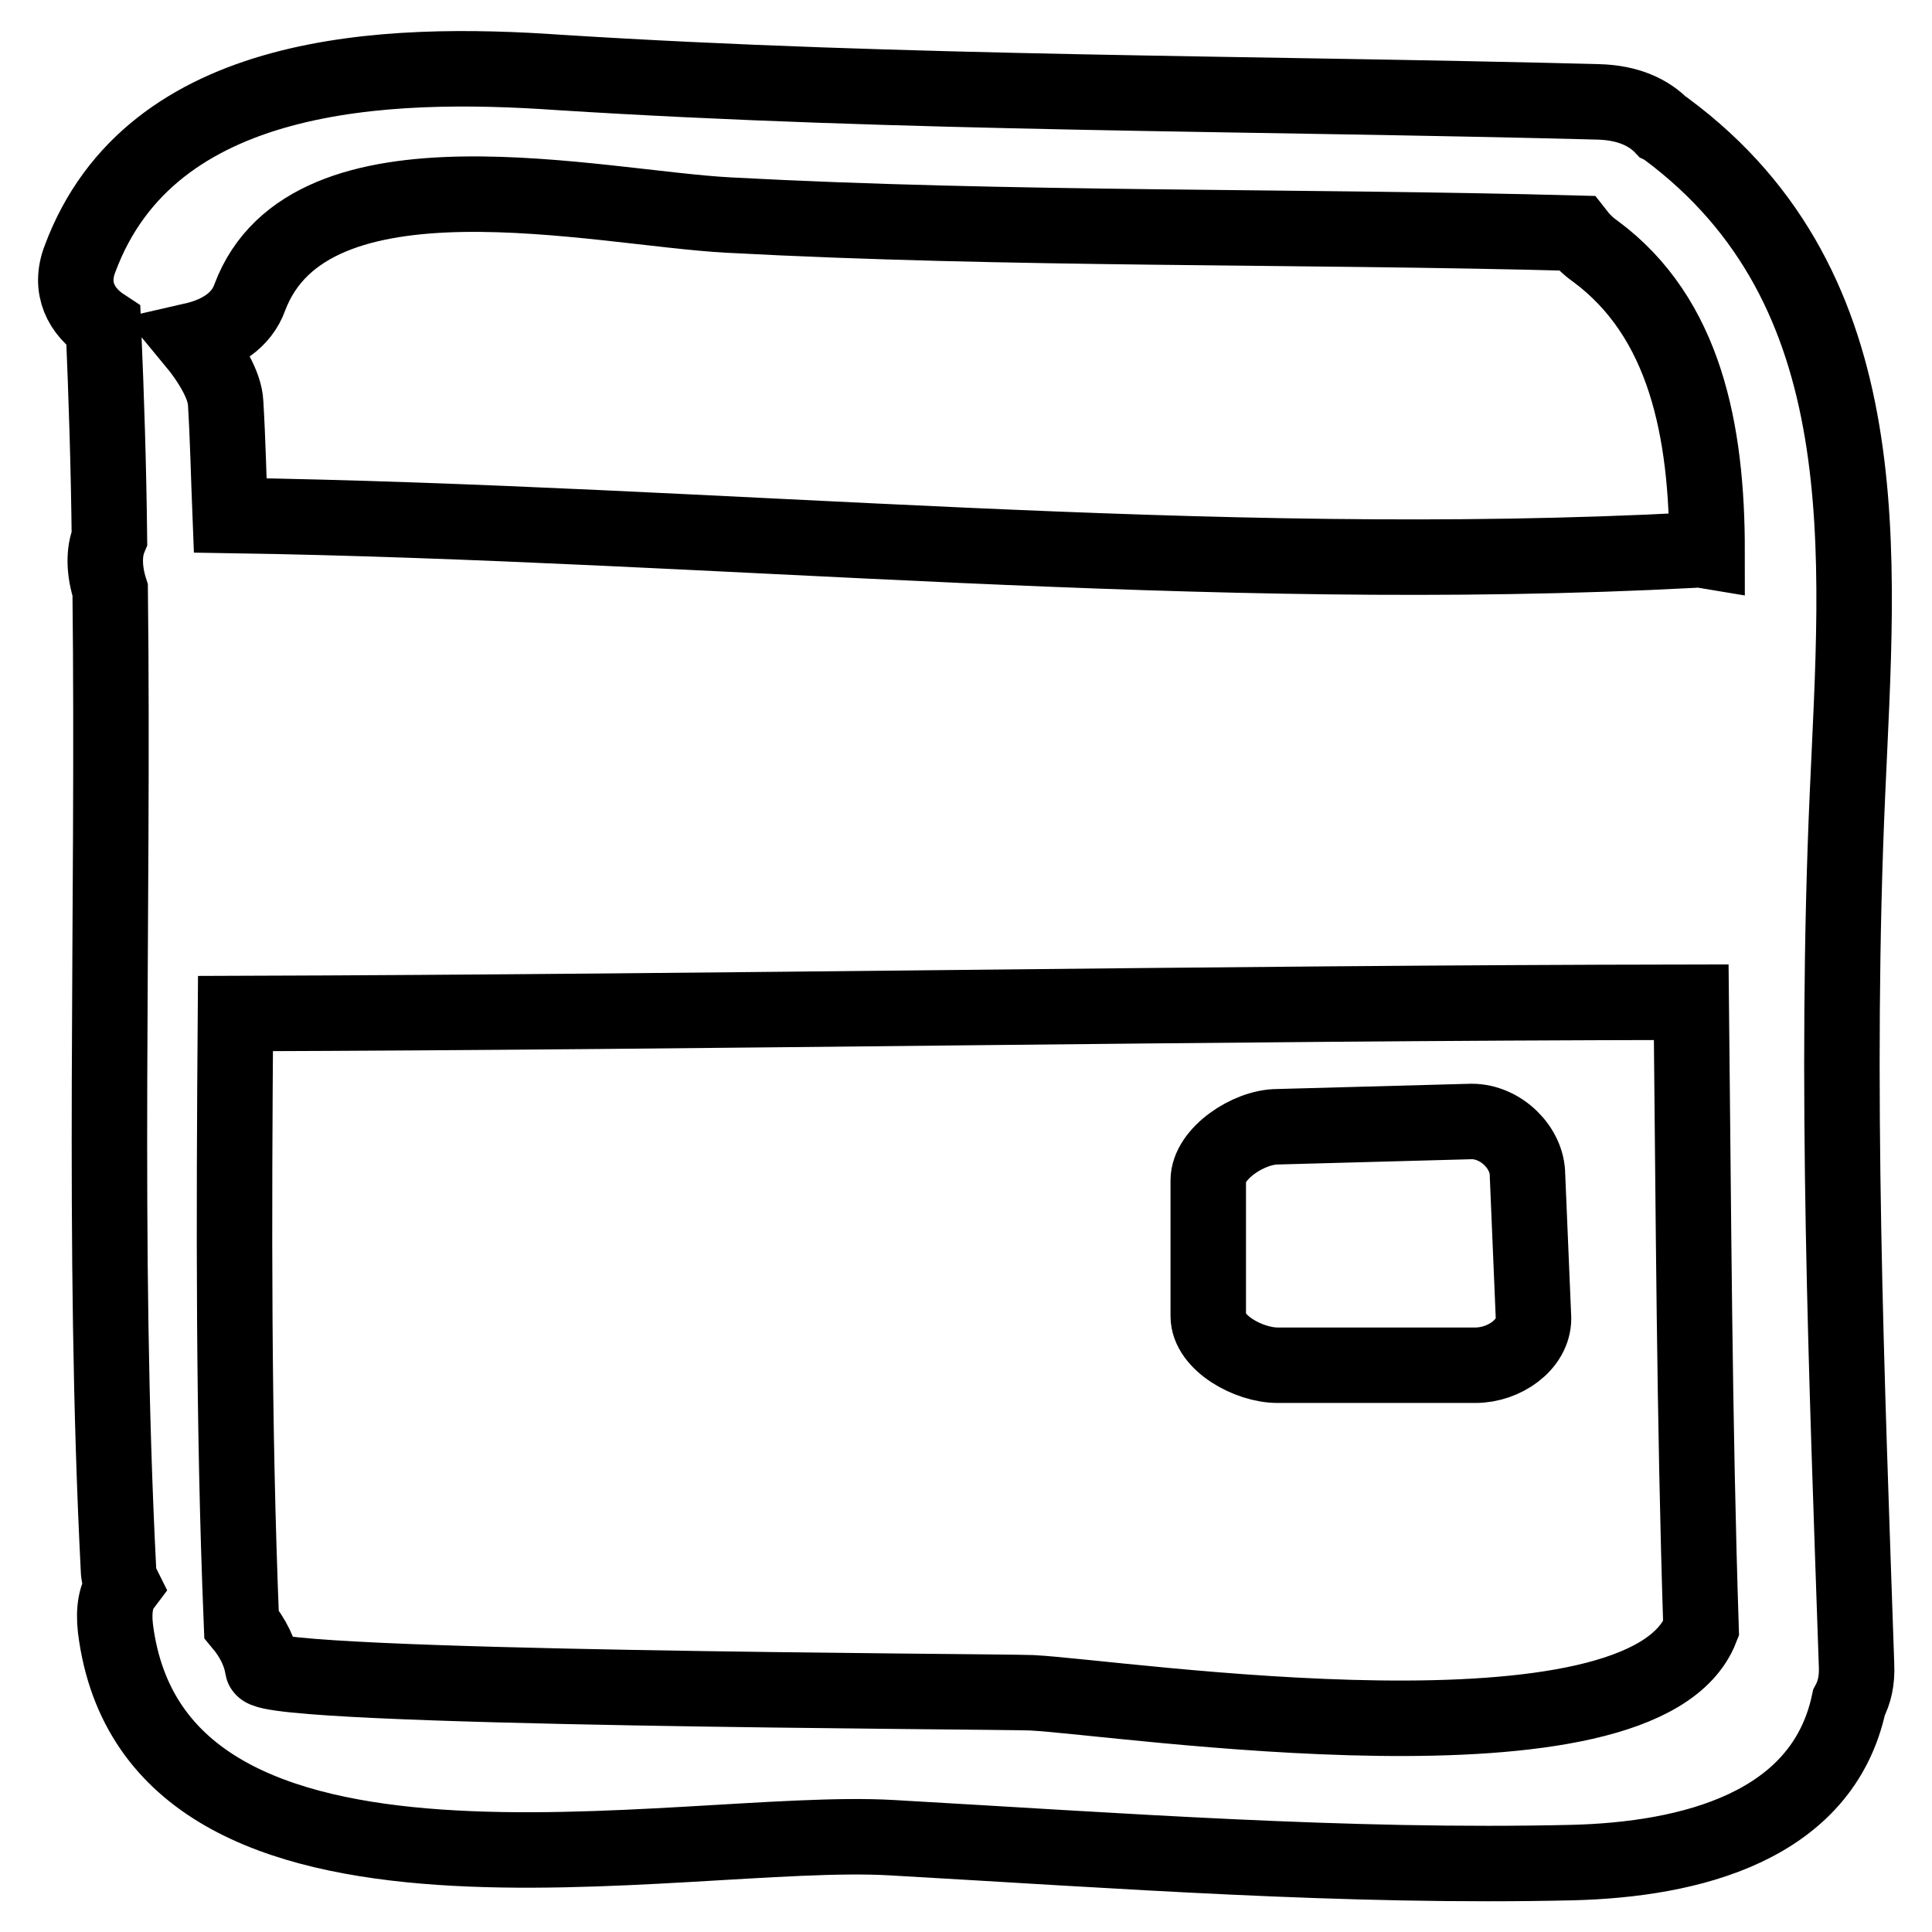 <?xml version="1.0" encoding="utf-8"?>
<!-- Svg Vector Icons : http://www.onlinewebfonts.com/icon -->
<!DOCTYPE svg PUBLIC "-//W3C//DTD SVG 1.1//EN" "http://www.w3.org/Graphics/SVG/1.1/DTD/svg11.dtd">
<svg version="1.1" xmlns="http://www.w3.org/2000/svg" xmlns:xlink="http://www.w3.org/1999/xlink" x="0px" y="0px" viewBox="0 0 256 256" enable-background="new 0 0 256 256" xml:space="preserve">
<g><g><path stroke-width="10" fill-opacity="0" stroke="#000000"  d="M246,220.6c-1.3-38.2-2.9-77.3-1.2-115.4c1.4-31.9,4.7-66.8-24-88.1c-0.2-0.1-0.3-0.2-0.5-0.3c-1.8-1.9-4.6-3.2-8.5-3.3c-45.9-1.2-91.9-1-137.7-3.9C51.2,8,20,9,10.6,34.3c-1.5,3.9,0.2,7,3.1,8.9c0.4,9.4,0.7,18.8,0.8,28.1c-0.8,1.9-0.7,4.4,0.1,6.9c0.5,43.3-1.1,86.6,1.1,129.8c0,0.6,0.2,1.4,0.6,2.2c-0.9,1.2-1.3,3-1,5.6c5.3,41.9,74.9,26.1,102.8,27.7c30,1.7,60.3,4,90.3,3.3c15.5-0.4,33.1-4.7,36.6-21.2C245.7,224.3,246.1,222.7,246,220.6z M33.1,39.4C41,18.4,79.2,27.6,96.6,28.5c37.3,2,75,1.4,112.3,2.4c0.7,0.9,1.5,1.7,2.5,2.4c11.9,8.8,14.8,23.8,14.8,39.7c-0.6-0.1-1.2-0.2-1.9-0.1c-64.3,3.4-129.3-3.6-193.8-4.6c-0.2-5-0.3-9.9-0.6-14.9c-0.1-2.3-1.9-5.4-4.3-8.3C29.1,44.3,32,42.5,33.1,39.4z M136.7,224.3c-5.2-0.2-101.5-0.5-101.9-3.3c-0.3-2-1.3-4-2.8-5.8c-1.1-26.9-1-53.9-0.8-80.9c64.3-0.2,128.6-1.4,192.9-1.5c0.3,27.6,0.4,55.3,1.3,83C217.7,235.5,148.6,224.9,136.7,224.3z"/><path stroke-width="10" fill-opacity="0" stroke="#000000"  d="M203.2,174.7c0,3.5-3.9,6.2-7.7,6.2h-26.2c-3.9,0-9.2-3-9.2-6.5v-18c0-3.5,5.3-7.1,9.2-7.1l25.7-0.7c3.9,0,7.4,3.5,7.4,7.1L203.2,174.7z"/></g></g>
</svg>